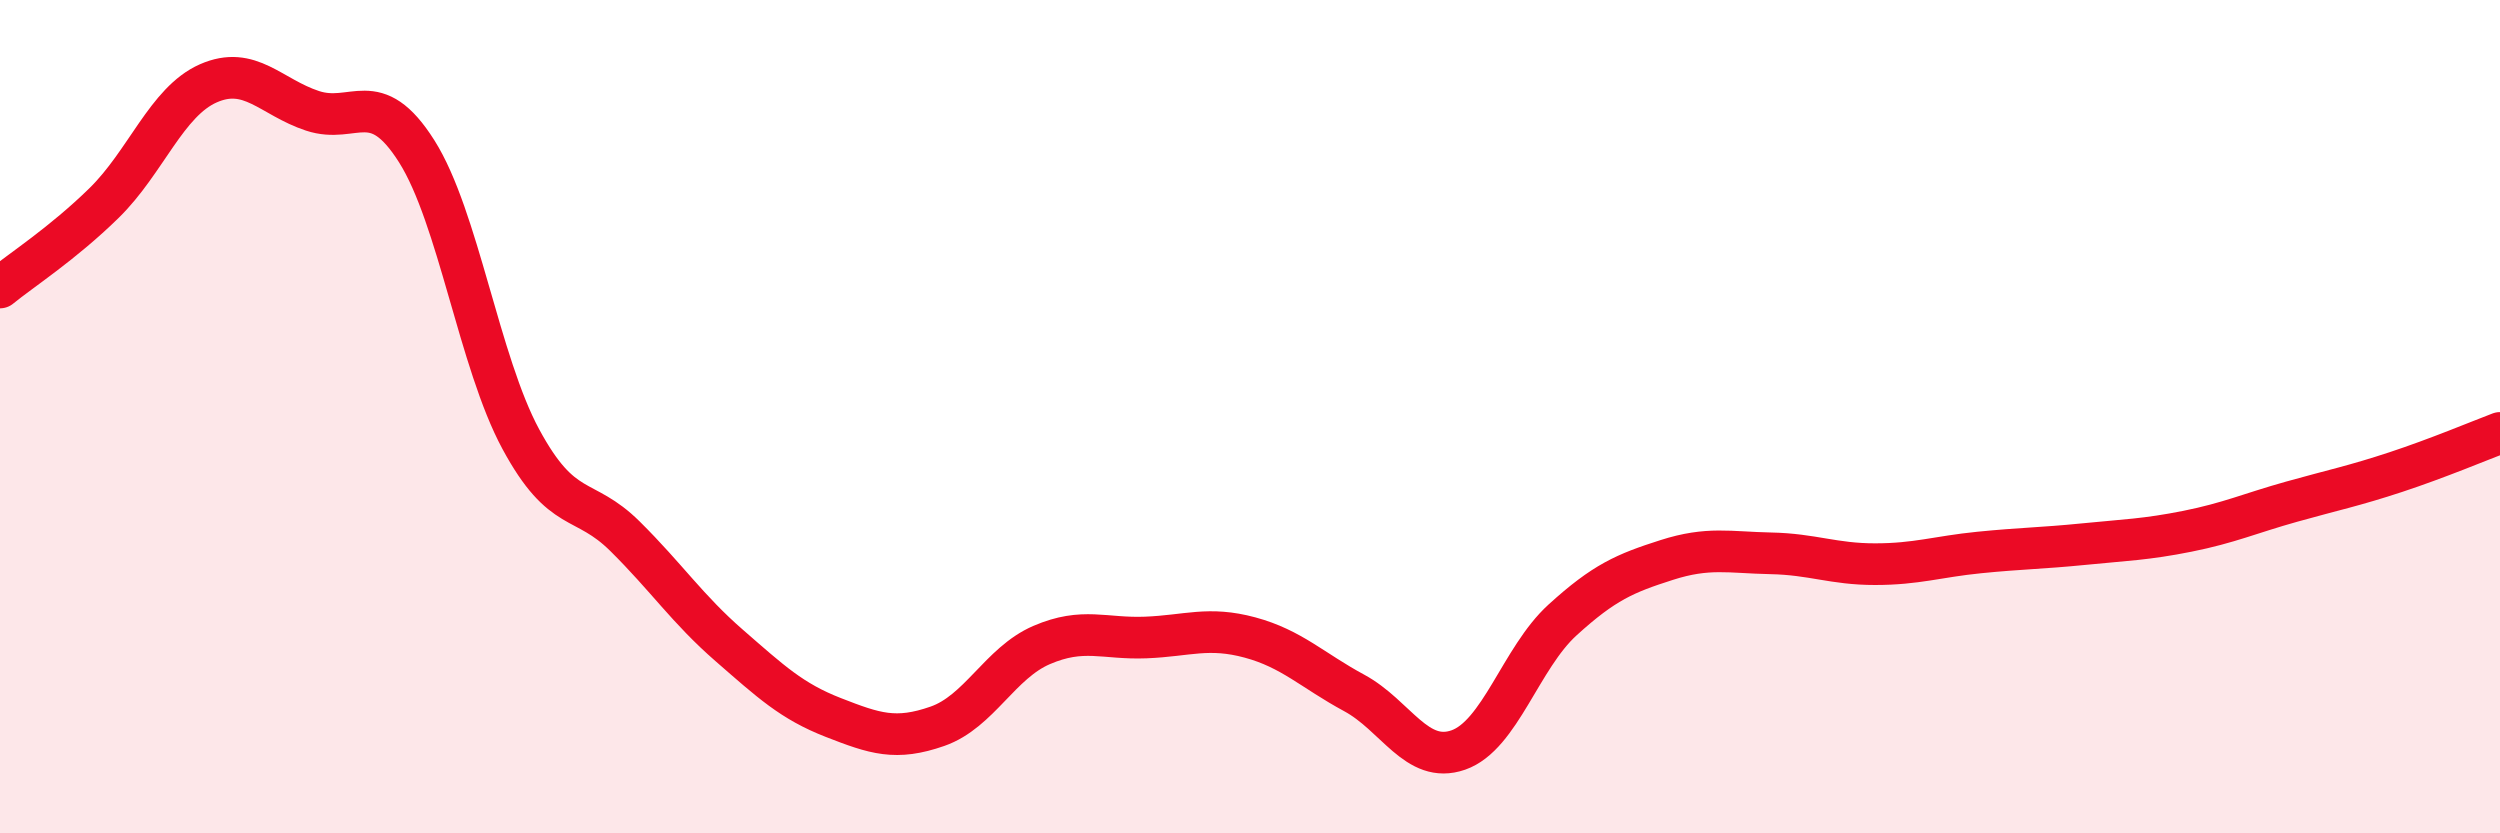 
    <svg width="60" height="20" viewBox="0 0 60 20" xmlns="http://www.w3.org/2000/svg">
      <path
        d="M 0,6.9 C 0.5,6.49 1.5,5.85 2.5,4.87 C 3.5,3.89 4,2.44 5,2 C 6,1.56 6.5,2.33 7.5,2.66 C 8.5,2.99 9,2.05 10,3.63 C 11,5.21 11.5,8.69 12.5,10.54 C 13.5,12.39 14,11.88 15,12.87 C 16,13.86 16.5,14.62 17.5,15.49 C 18.5,16.36 19,16.83 20,17.22 C 21,17.61 21.5,17.78 22.5,17.43 C 23.5,17.08 24,15.91 25,15.48 C 26,15.05 26.5,15.34 27.5,15.3 C 28.5,15.26 29,15.03 30,15.3 C 31,15.57 31.5,16.09 32.5,16.63 C 33.5,17.17 34,18.35 35,18 C 36,17.65 36.5,15.79 37.5,14.88 C 38.5,13.97 39,13.76 40,13.44 C 41,13.12 41.5,13.26 42.5,13.28 C 43.5,13.3 44,13.54 45,13.54 C 46,13.54 46.5,13.36 47.5,13.26 C 48.5,13.16 49,13.16 50,13.06 C 51,12.96 51.5,12.95 52.5,12.75 C 53.5,12.55 54,12.32 55,12.04 C 56,11.76 56.5,11.66 57.5,11.33 C 58.5,11 59.5,10.58 60,10.39L60 20L0 20Z"
        fill="#EB0A25"
        opacity="0.1"
        stroke-linecap="round"
        stroke-linejoin="round"
      />
      <path
        d="M 0,6.9 C 0.5,6.49 1.5,5.85 2.5,4.87 C 3.5,3.89 4,2.44 5,2 C 6,1.56 6.5,2.33 7.5,2.66 C 8.5,2.99 9,2.05 10,3.63 C 11,5.21 11.5,8.69 12.5,10.54 C 13.5,12.39 14,11.88 15,12.87 C 16,13.86 16.5,14.62 17.5,15.49 C 18.5,16.36 19,16.83 20,17.22 C 21,17.61 21.5,17.78 22.5,17.43 C 23.5,17.08 24,15.91 25,15.48 C 26,15.05 26.5,15.34 27.5,15.3 C 28.5,15.26 29,15.03 30,15.3 C 31,15.57 31.5,16.09 32.5,16.63 C 33.5,17.17 34,18.35 35,18 C 36,17.65 36.5,15.79 37.5,14.88 C 38.5,13.97 39,13.76 40,13.44 C 41,13.12 41.5,13.26 42.5,13.28 C 43.5,13.3 44,13.54 45,13.54 C 46,13.54 46.5,13.36 47.5,13.26 C 48.5,13.16 49,13.16 50,13.06 C 51,12.96 51.5,12.95 52.5,12.75 C 53.5,12.55 54,12.32 55,12.04 C 56,11.76 56.5,11.66 57.5,11.33 C 58.5,11 59.5,10.58 60,10.39"
        stroke="#EB0A25"
        stroke-width="1"
        fill="none"
        stroke-linecap="round"
        stroke-linejoin="round"
      />
    </svg>
  